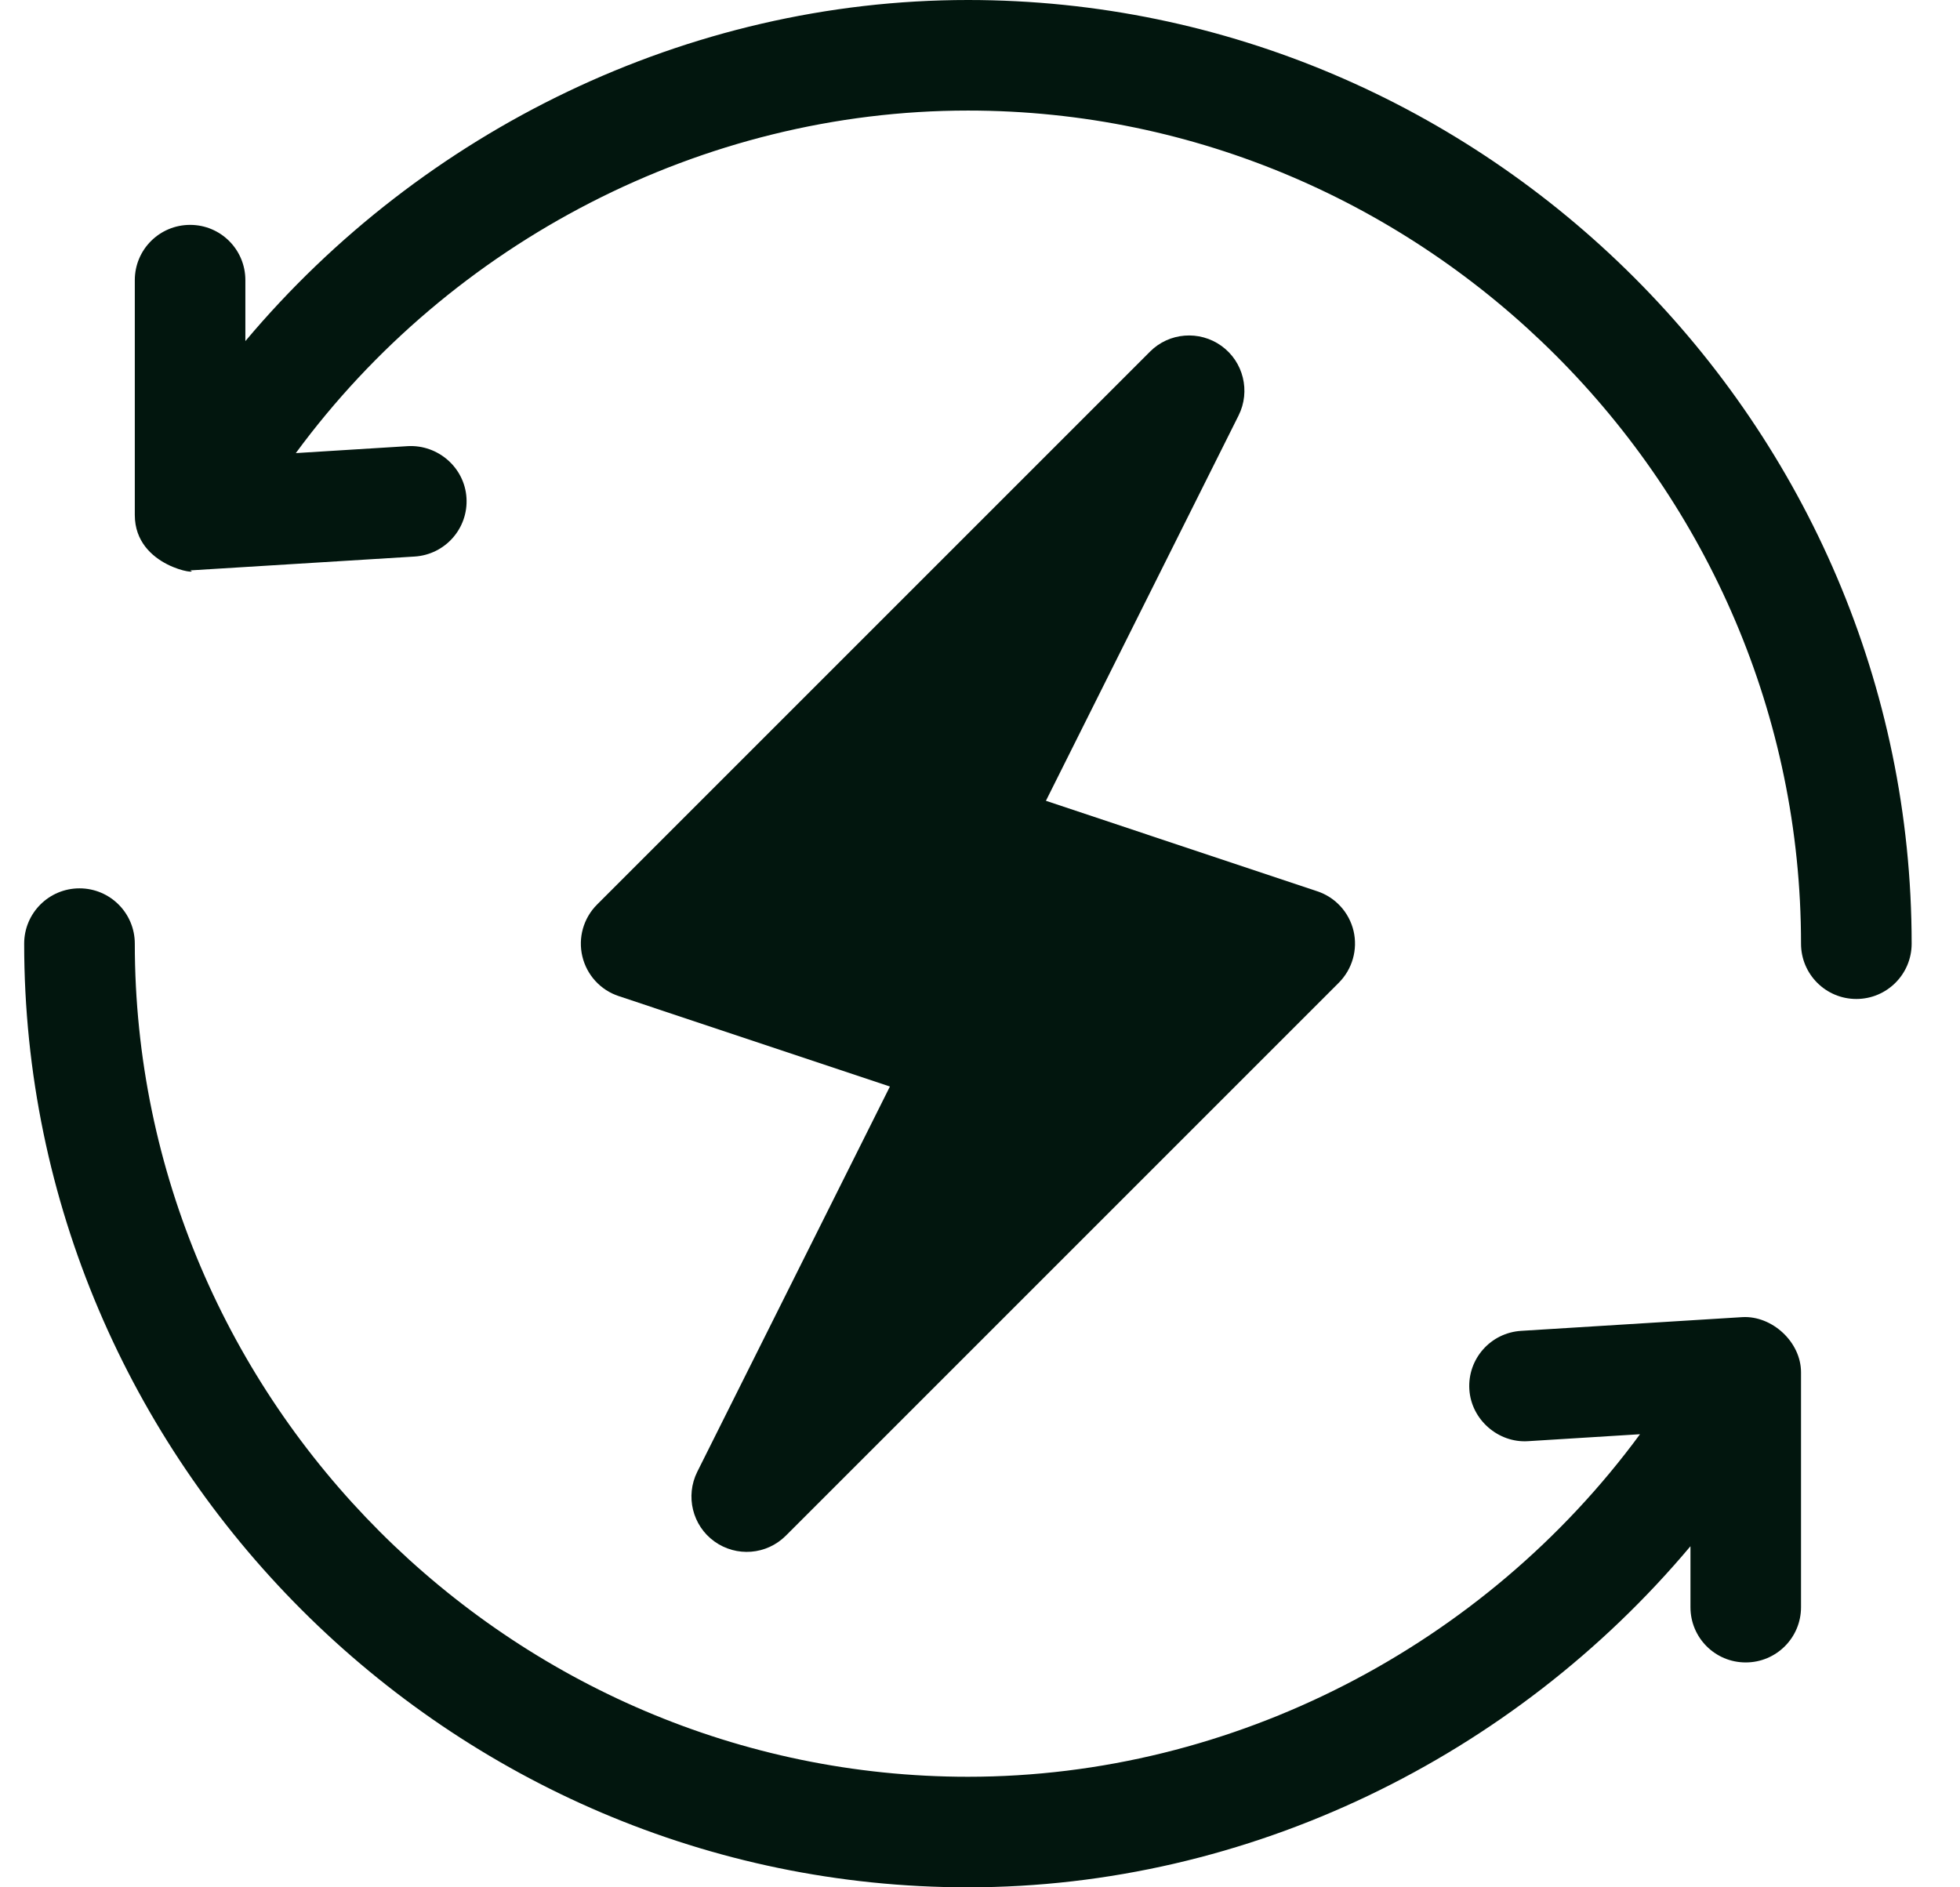 <svg xmlns="http://www.w3.org/2000/svg" fill="none" viewBox="0 0 27 26" height="26" width="27">
<g clip-path="url(#clip0_290_10142)">
<path fill="#02160E" d="M18.646 12.825C18.585 12.568 18.396 12.361 18.145 12.278L14.408 11.032L17.062 5.724C17.229 5.39 17.129 4.983 16.826 4.765C16.522 4.547 16.105 4.58 15.842 4.844L8.225 12.461C8.038 12.648 7.961 12.918 8.022 13.175C8.083 13.432 8.272 13.639 8.522 13.722L12.259 14.968L9.605 20.276C9.439 20.61 9.538 21.017 9.841 21.235C10.144 21.453 10.56 21.421 10.825 21.156L18.442 13.539C18.629 13.352 18.706 13.082 18.646 12.825Z"></path>
<path fill="#02160E" d="M13.334 0C9.468 0 5.816 1.798 3.38 4.699V3.859C3.38 3.438 3.04 3.098 2.619 3.098C2.198 3.098 1.857 3.438 1.857 3.859V7.095C1.857 7.822 2.796 7.926 2.619 7.857C2.634 7.857 2.65 7.856 2.666 7.855L5.712 7.667C6.133 7.64 6.452 7.279 6.426 6.859C6.4 6.44 6.033 6.124 5.619 6.146L4.075 6.242C6.213 3.334 9.672 1.523 13.334 1.523C19.634 1.523 24.81 6.699 24.81 13C24.81 13.421 25.151 13.762 25.572 13.762C25.993 13.762 26.334 13.421 26.334 13C26.334 5.86 20.474 0 13.334 0Z"></path>
<path fill="#02160E" d="M24.002 18.145L20.955 18.334C20.534 18.36 20.215 18.721 20.241 19.141C20.267 19.56 20.642 19.88 21.048 19.854L22.592 19.758C20.454 22.666 16.995 24.477 13.334 24.477C7.033 24.477 1.857 19.3 1.857 13C1.857 12.579 1.516 12.238 1.095 12.238C0.674 12.238 0.333 12.579 0.333 13C0.333 20.14 6.193 26 13.334 26C17.2 26 20.851 24.202 23.287 21.301V22.141C23.287 22.562 23.627 22.902 24.048 22.902C24.469 22.902 24.81 22.562 24.81 22.141V18.905C24.81 18.486 24.409 18.122 24.002 18.145Z"></path>
</g>
<defs>
<clipPath id="clip0_290_10142">
<rect transform="translate(0.333)" fill="white" height="26" width="26"></rect>
</clipPath>
</defs>
</svg>

